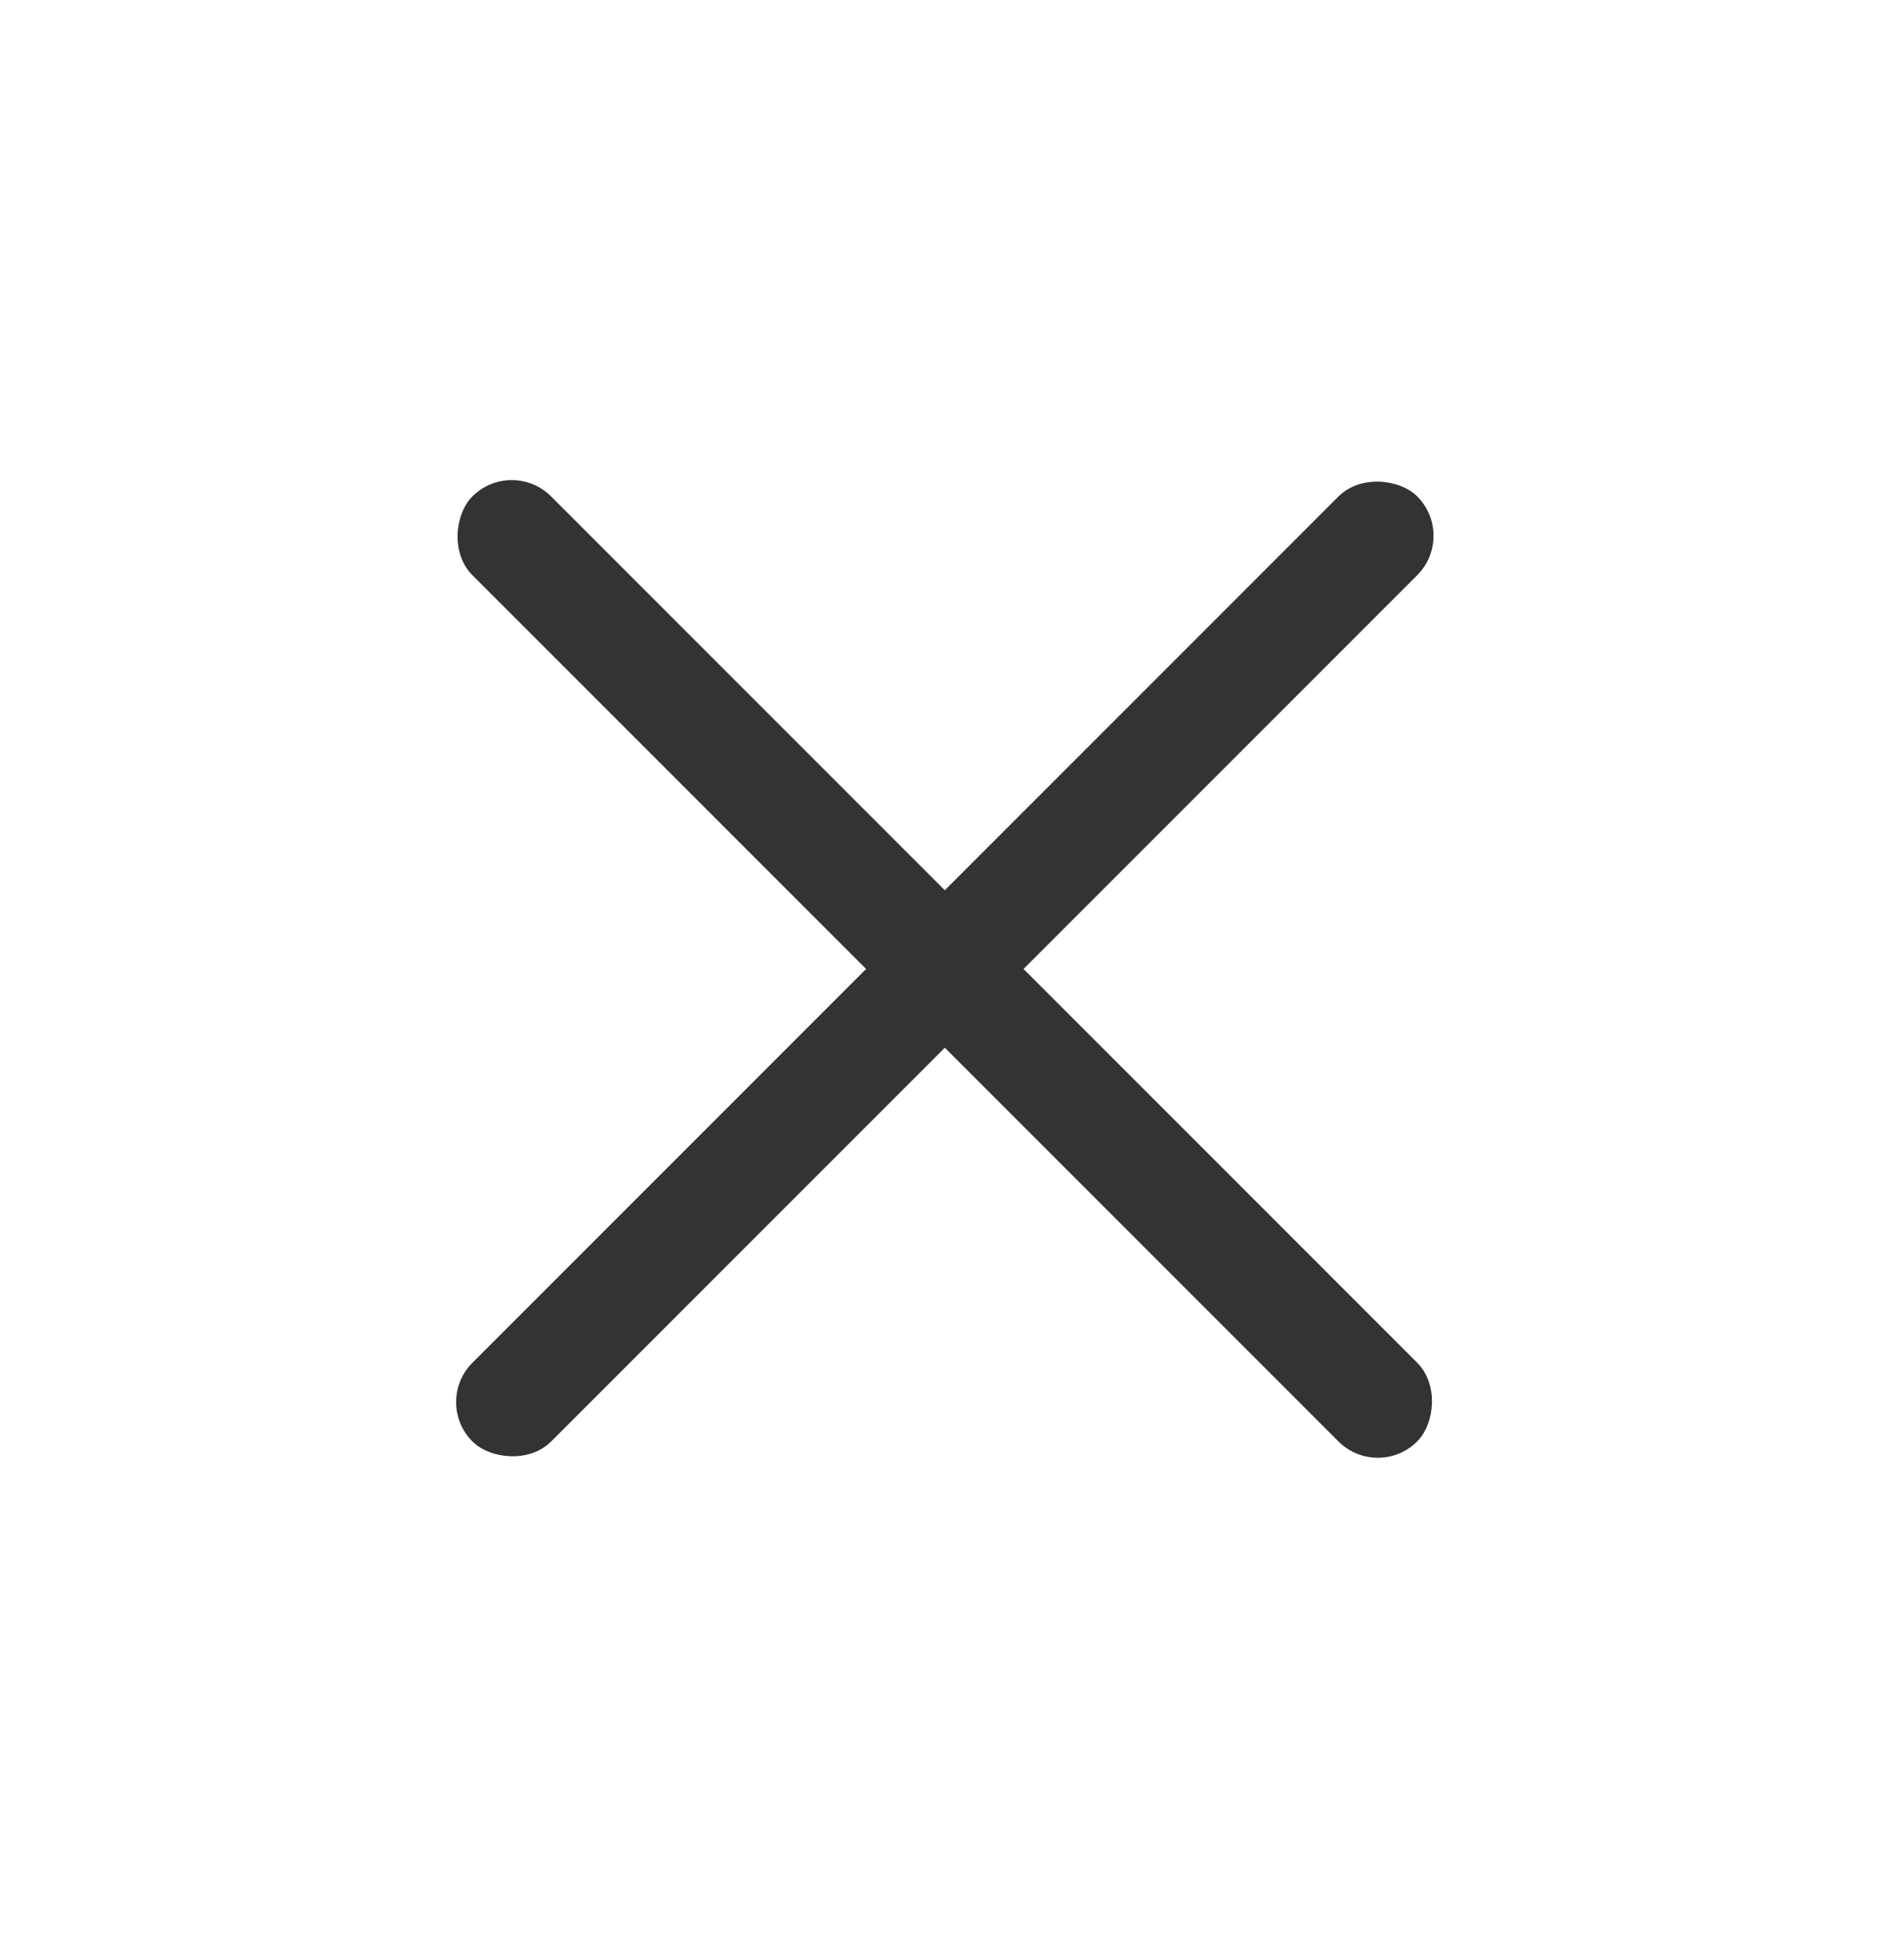<svg width="57" height="58" viewBox="0 0 57 58" fill="none" xmlns="http://www.w3.org/2000/svg"><rect x="12.965" y="41.964" width="40" height="3.333" rx="1.667" transform="rotate(-45 12.965 41.964)" fill="#333"/><rect x="15.32" y="13.679" width="40" height="3.333" rx="1.667" transform="rotate(45 15.32 13.679)" fill="#333"/></svg>